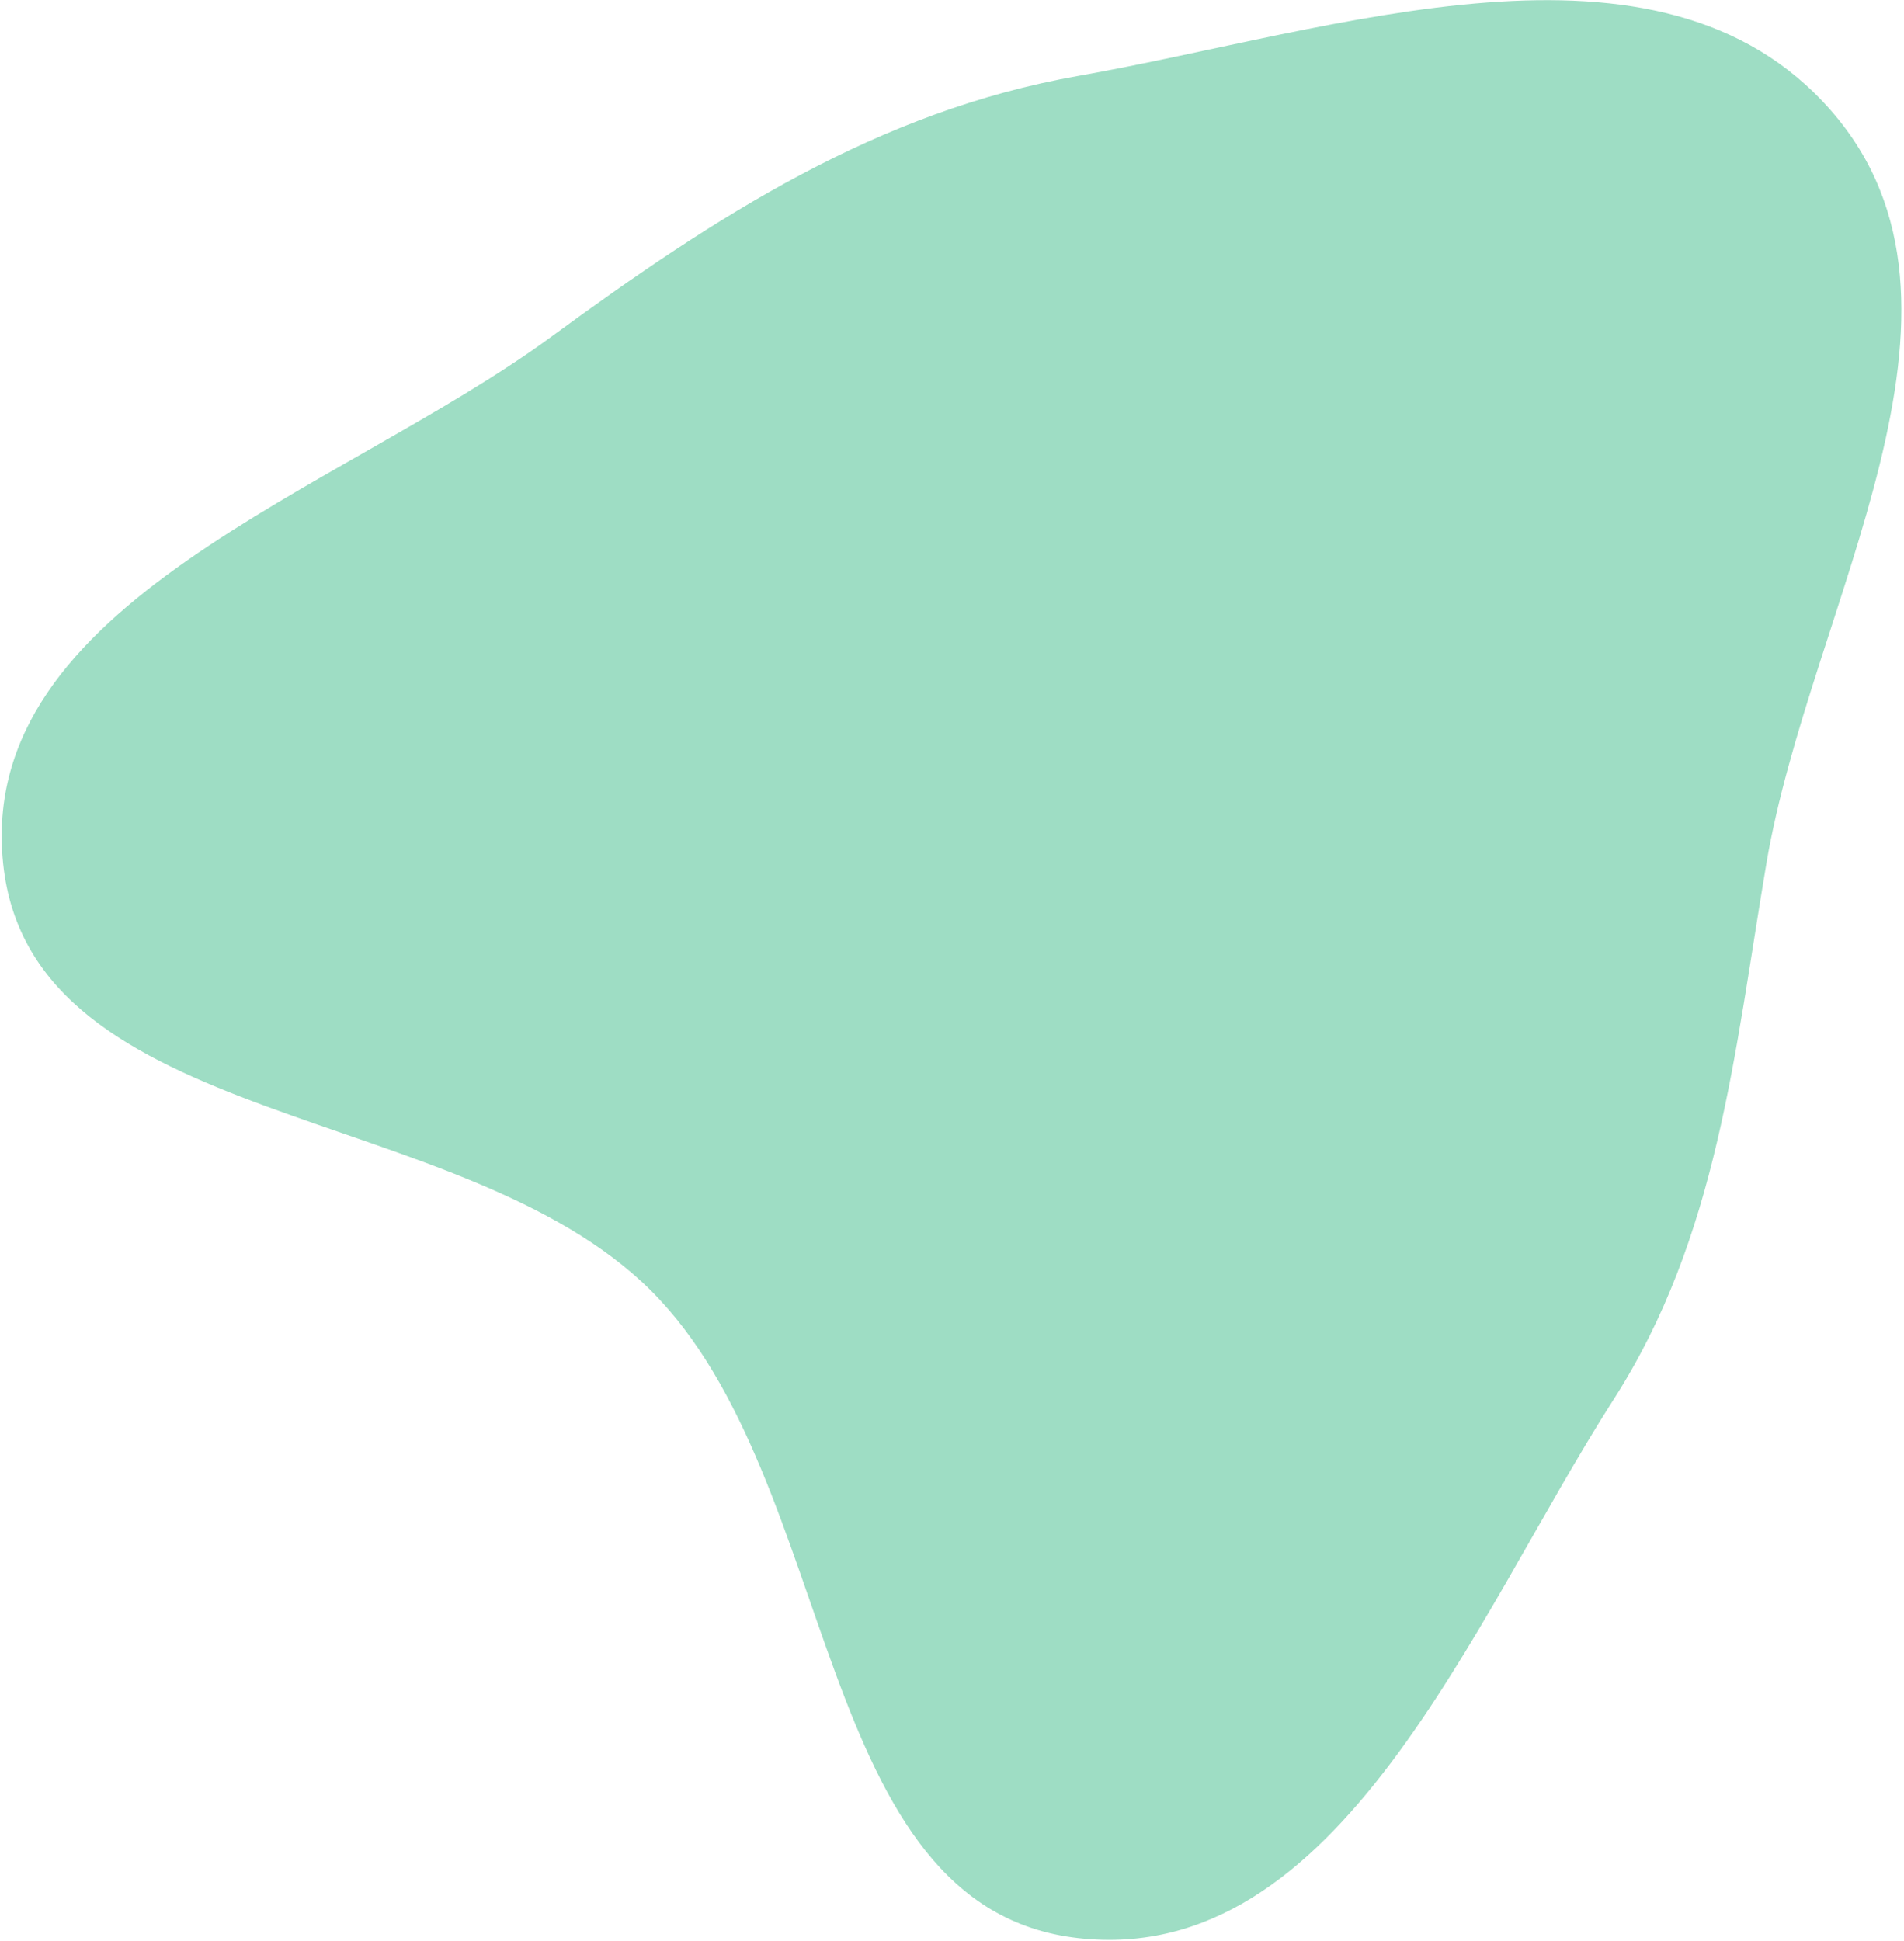 <?xml version="1.0" encoding="UTF-8"?> <svg xmlns="http://www.w3.org/2000/svg" width="621" height="633" viewBox="0 0 621 633" fill="none"> <path fill-rule="evenodd" clip-rule="evenodd" d="M351.704 24.747C435.585 9.943 541.215 -28.028 597.247 36.125C653.427 100.446 590.319 197.458 576.103 281.668C565.63 343.71 560.26 403.304 526.322 456.286C480.021 528.568 437.004 641.592 351.704 631.99C264.633 622.19 274.406 482.88 212.418 420.954C150.358 358.956 10.168 368.913 1.031 281.668C-7.921 196.194 110.503 160.585 179.829 109.793C233.433 70.521 286.264 36.297 351.704 24.747Z" fill="#9EDDC4"></path> </svg> 